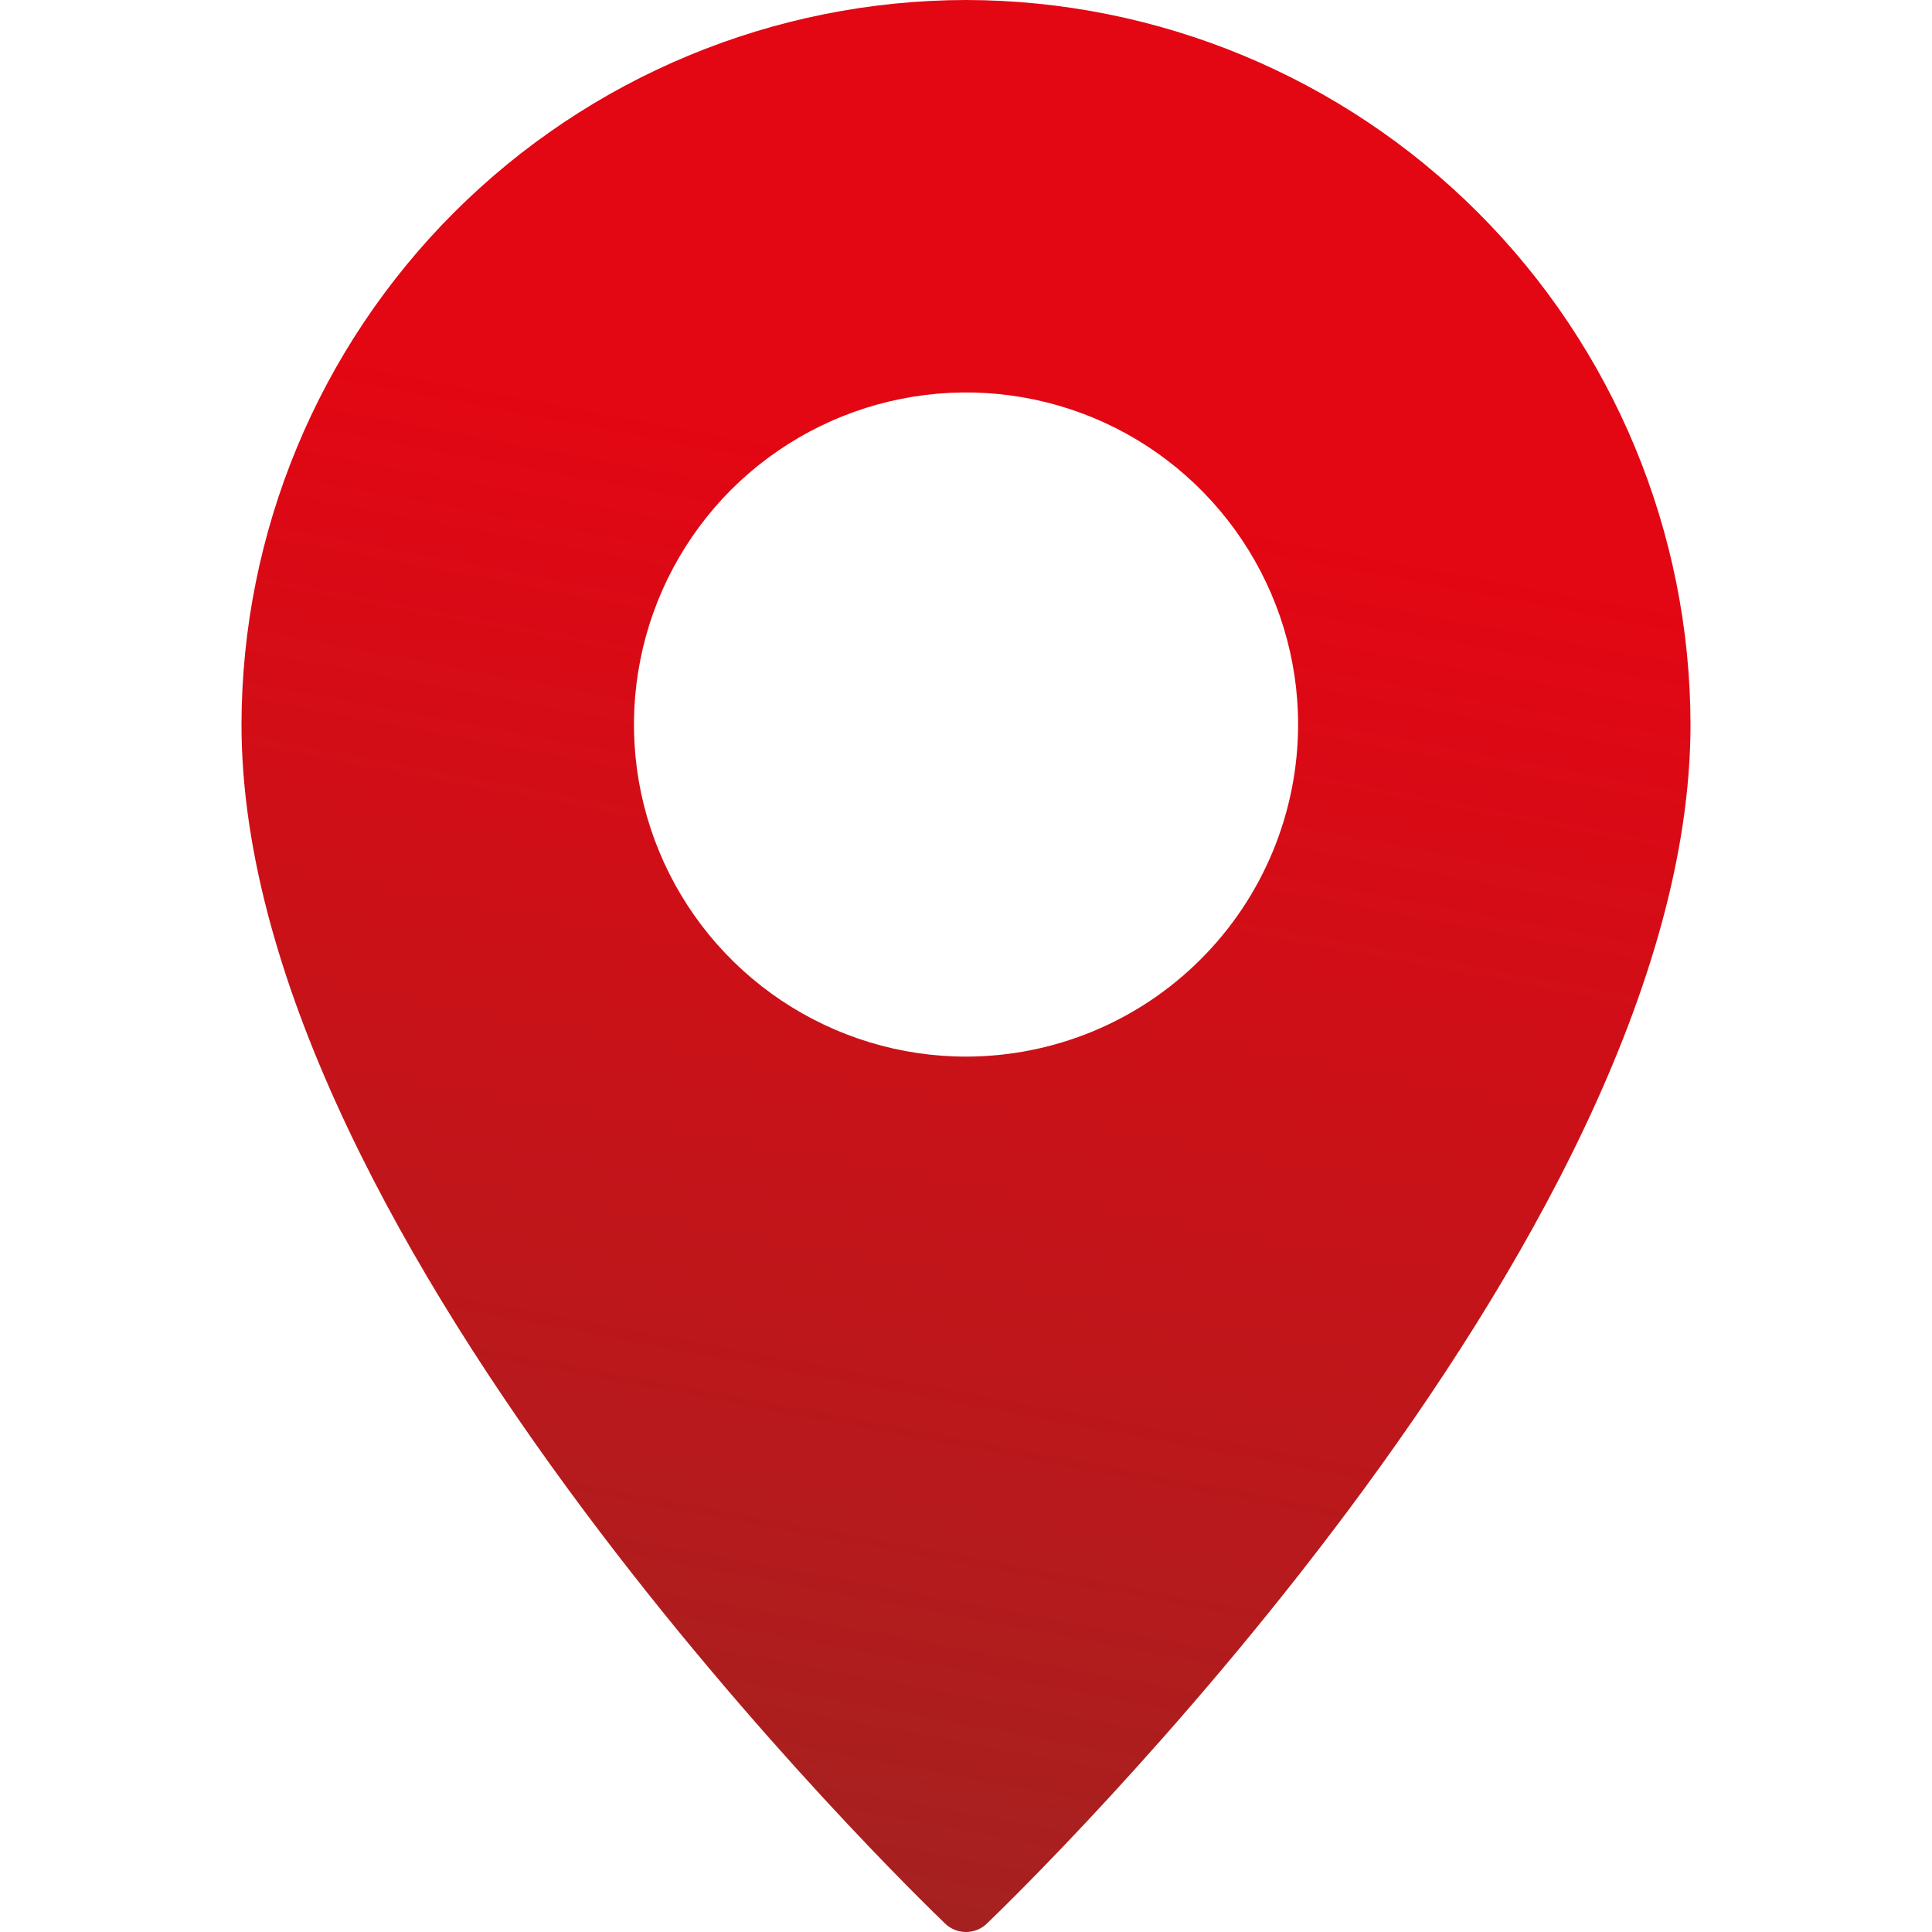 <svg width="20" height="20" viewBox="0 0 20 20" fill="none" xmlns="http://www.w3.org/2000/svg">
<g id="pin" clip-path="url(#clip0_231_36114)">
<g id="Pin">
<path id="Vector" d="M10 0C8.012 0.003 6.106 0.794 4.7 2.2C3.294 3.606 2.503 5.512 2.5 7.5C2.5 12.884 9.488 19.628 9.784 19.913C9.842 19.969 9.919 20 10 20C10.081 20 10.158 19.969 10.216 19.913C10.512 19.628 17.5 12.884 17.5 7.5C17.497 5.512 16.706 3.606 15.3 2.2C13.894 0.794 11.988 0.003 10 0ZM10 10.938C9.32 10.938 8.656 10.736 8.09 10.358C7.525 9.98 7.084 9.444 6.824 8.815C6.564 8.187 6.496 7.496 6.629 6.829C6.761 6.163 7.089 5.55 7.569 5.069C8.05 4.589 8.663 4.261 9.329 4.129C9.996 3.996 10.687 4.064 11.316 4.324C11.944 4.584 12.48 5.025 12.858 5.59C13.236 6.156 13.438 6.82 13.438 7.5C13.437 8.412 13.075 9.286 12.43 9.93C11.786 10.575 10.912 10.937 10 10.938Z" fill="url(#paint0_linear_231_36114)"/>
</g>
</g>
<defs>
<linearGradient id="paint0_linear_231_36114" x1="10.749" y1="5.015" x2="7.939" y2="19.944" gradientUnits="userSpaceOnUse">
<stop stop-color="#E30613"/>
<stop offset="1" stop-color="#A32220"/>
</linearGradient>
<clipPath id="clip0_231_36114">
<rect width="20" height="20" fill="white"/>
</clipPath>
</defs>
</svg>
